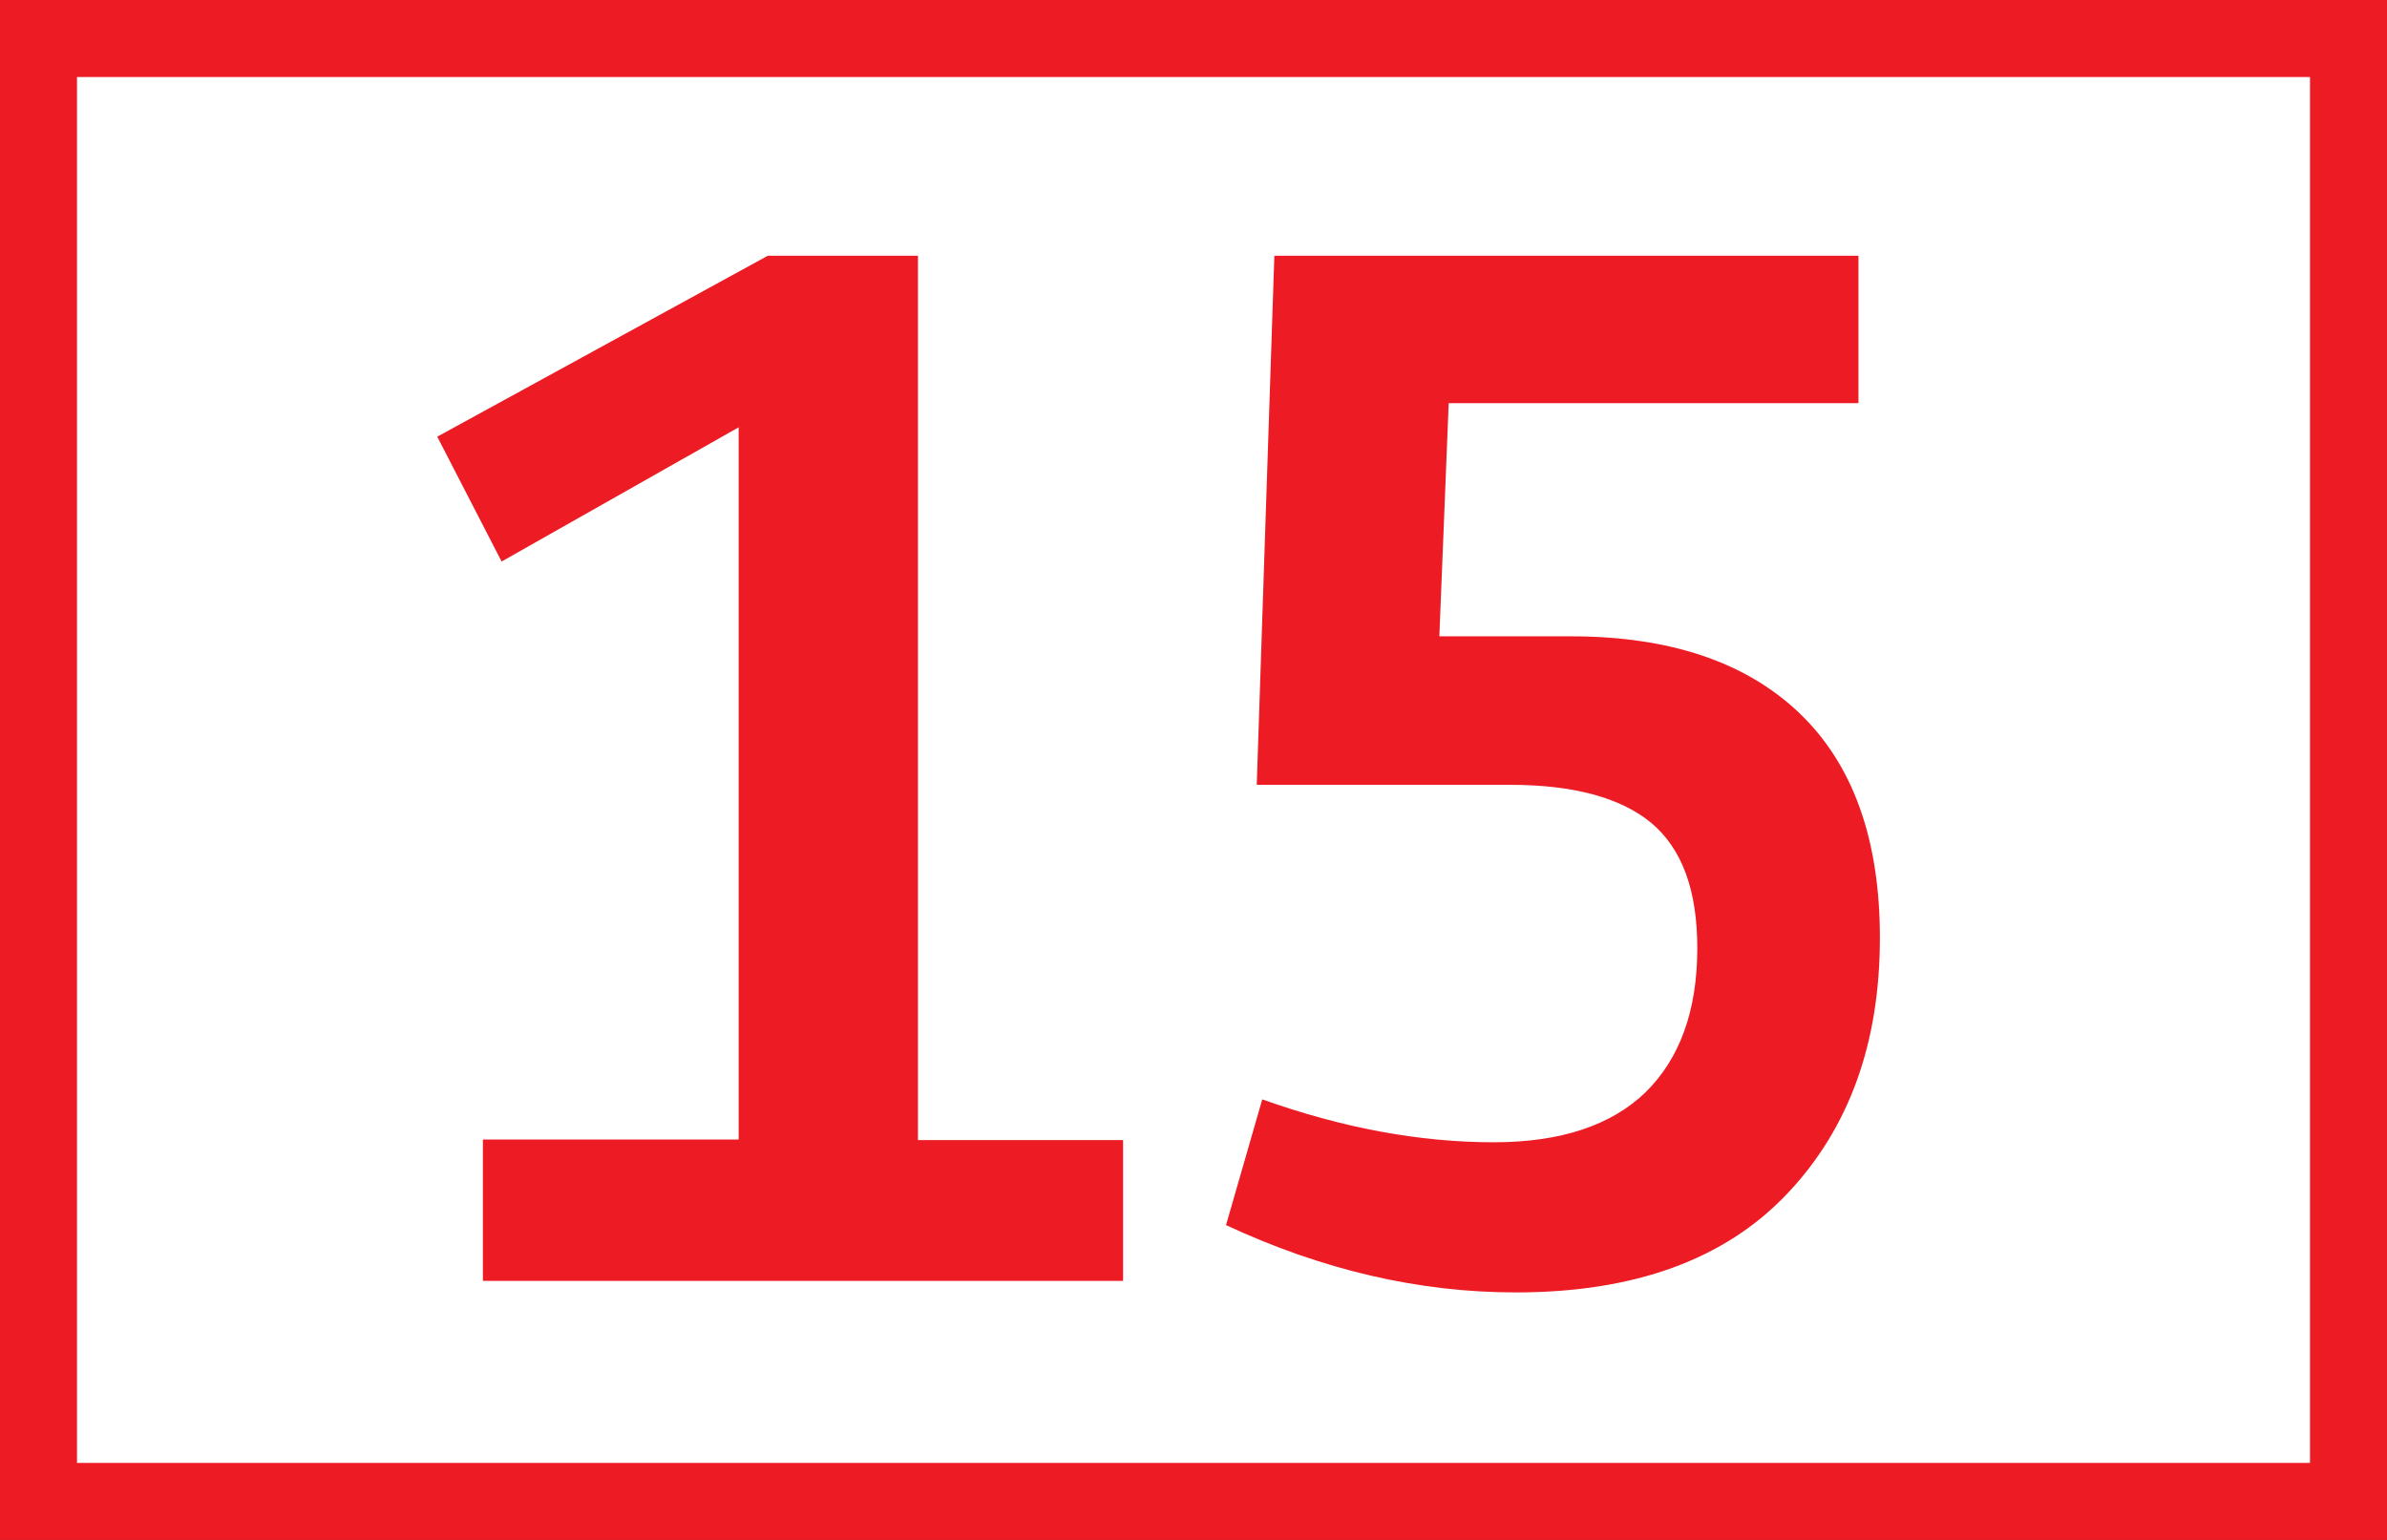 <?xml version="1.0" encoding="UTF-8"?><svg xmlns="http://www.w3.org/2000/svg" viewBox="0 0 43.4 28"><rect x="0" y="0" width="43.4" height="28" fill="#333333" stroke="none"/><defs><style>.d{fill:#fff;stroke:#ed1c24;stroke-miterlimit:10;stroke-width:1.4px;}.e{fill:#ed1c24;}</style></defs><g id="a"/><g id="b"><g id="c"><g><path class="d" d="M.7,.7H42.7V27.3H.7V.7Z"/><path class="e" d="M8.78,23.28v-2.56h4.65V7.77l-4.31,2.44-1.17-2.27,6.01-3.29h2.73V20.73h3.73v2.56H8.78Zm13.51-1l.66-2.29c1.46,.52,2.86,.78,4.21,.78,1.22,0,2.14-.31,2.76-.91,.62-.61,.94-1.48,.94-2.62,0-1.06-.28-1.81-.84-2.28-.56-.46-1.42-.69-2.57-.69h-4.6l.32-9.62h10.62v2.68h-7.45l-.17,4.24h2.39c1.8,0,3.19,.47,4.16,1.4,.97,.93,1.46,2.29,1.46,4.08,0,1.92-.56,3.47-1.69,4.66-1.13,1.19-2.77,1.79-4.93,1.79-1.77,0-3.52-.41-5.26-1.22Z"/></g></g></g></svg>